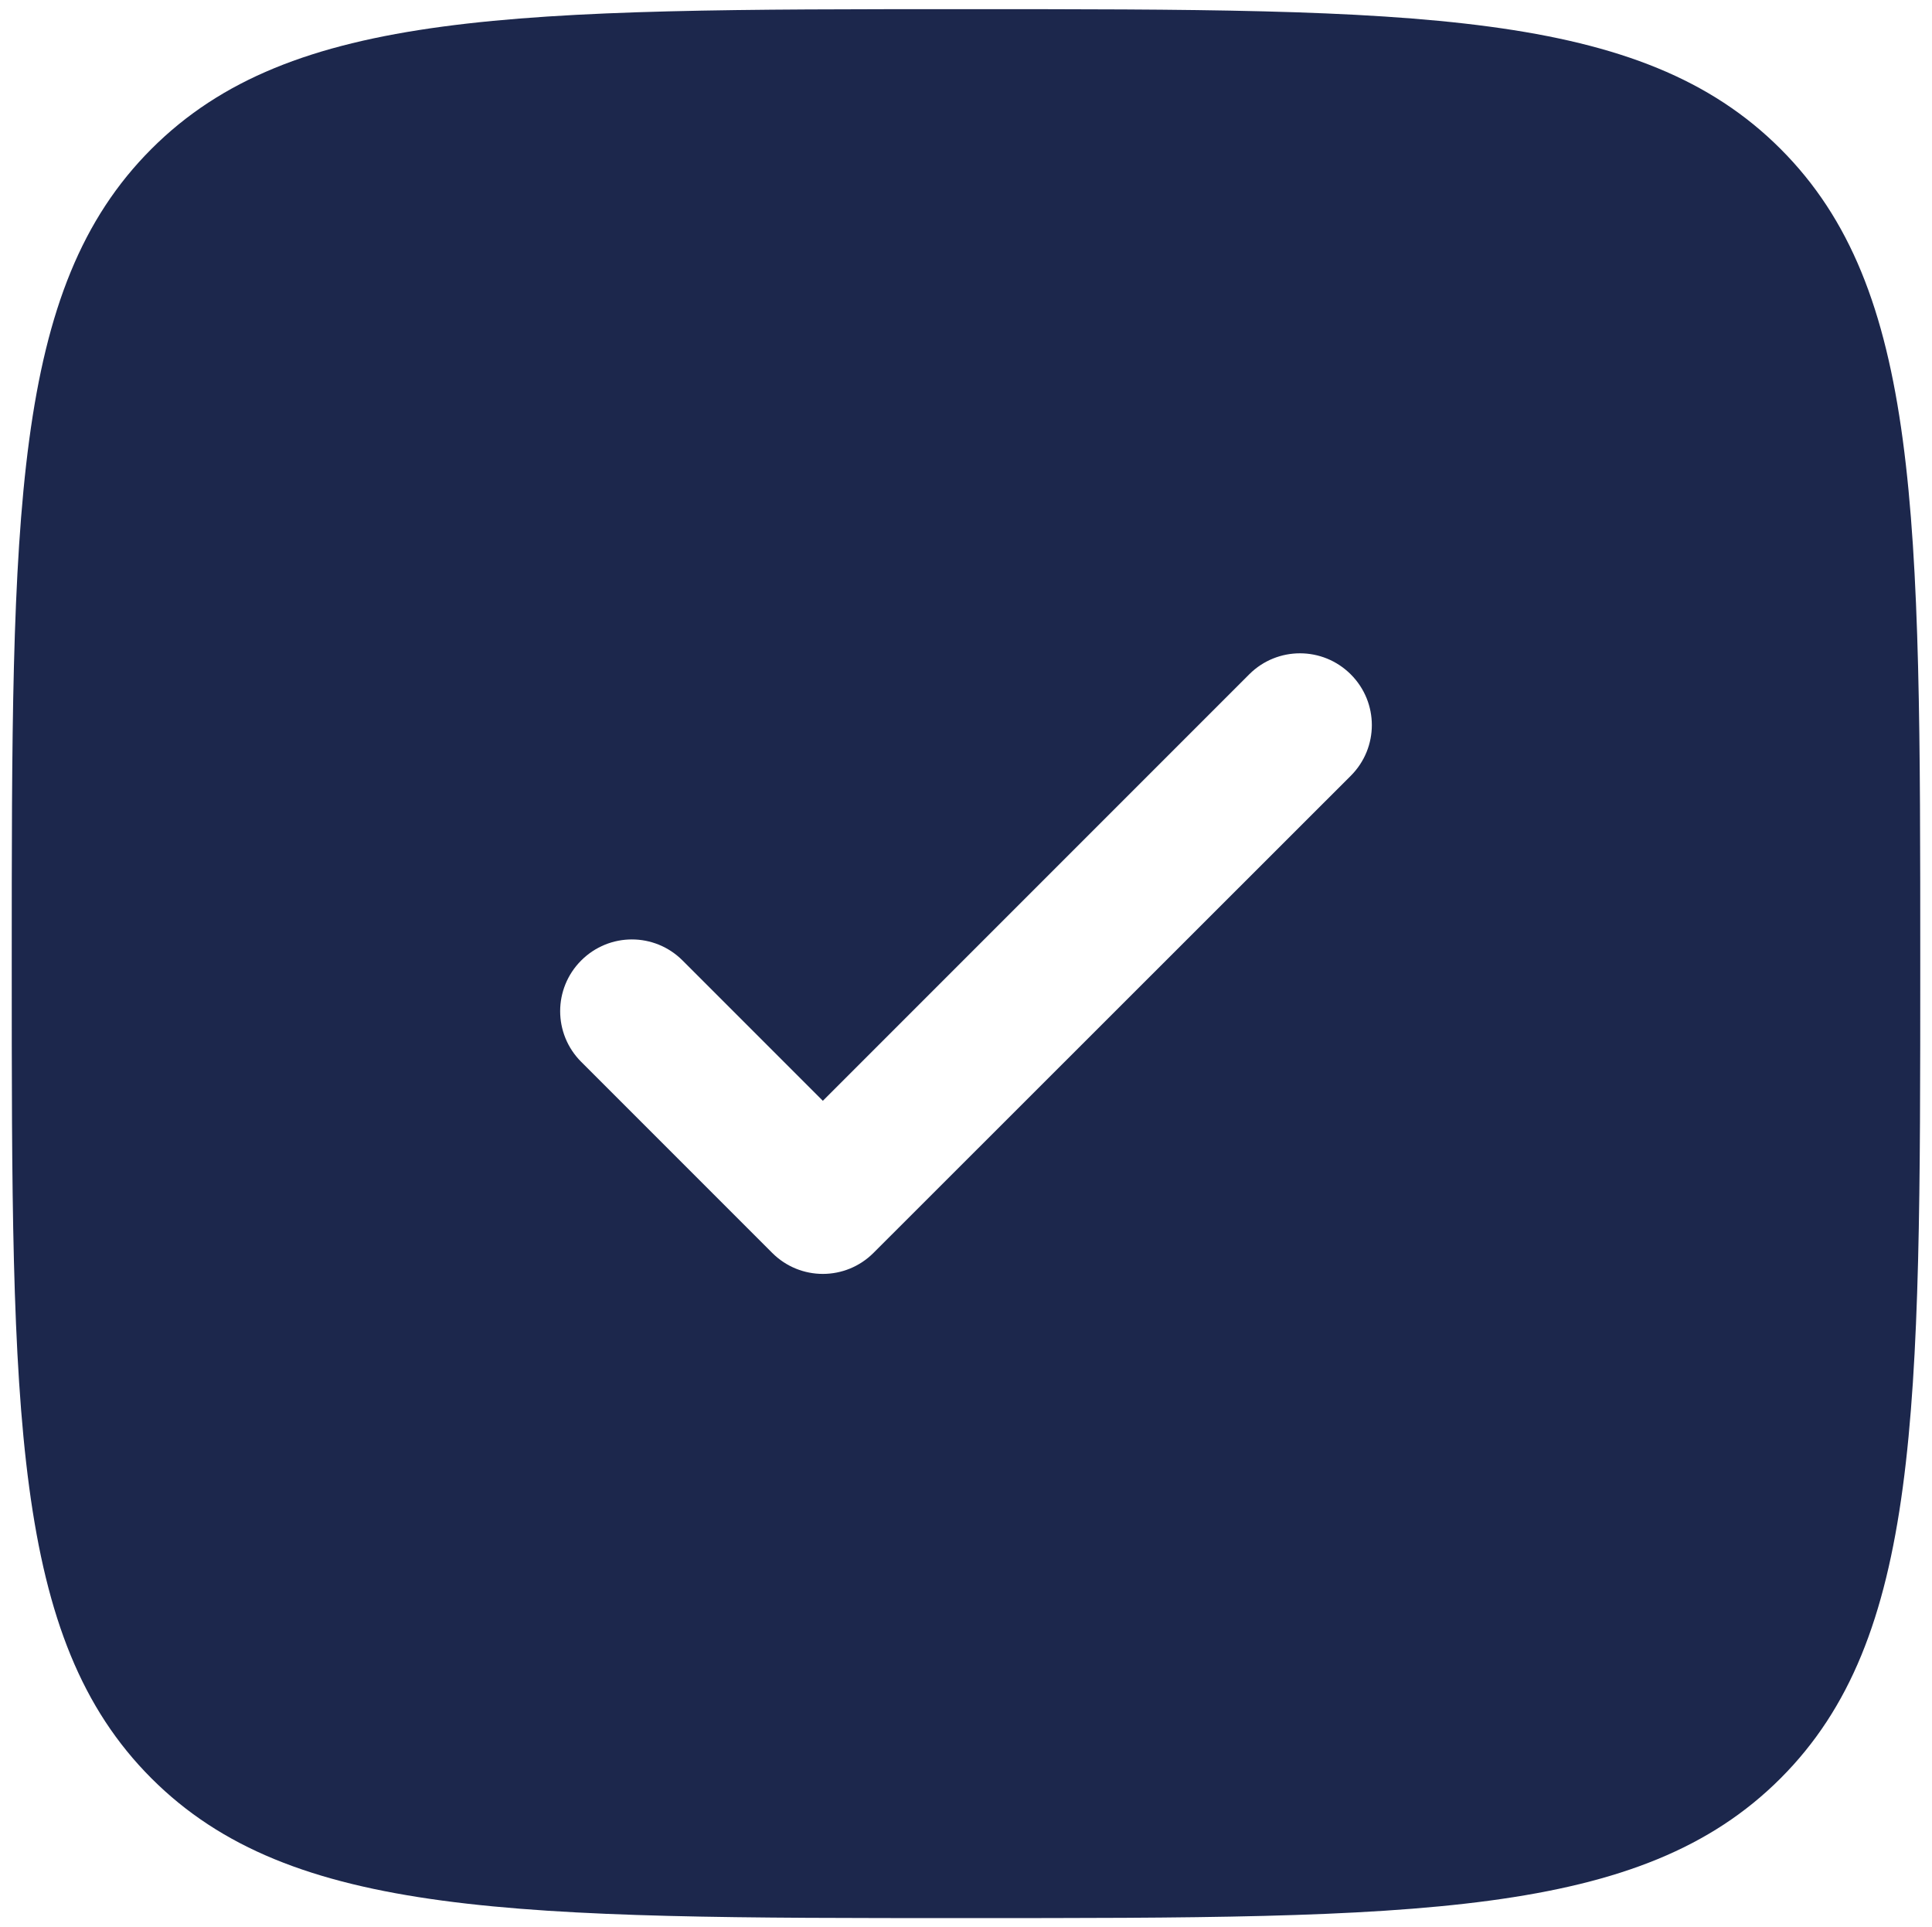 <?xml version="1.0" encoding="utf-8"?>
<!-- Generator: Adobe Illustrator 27.1.1, SVG Export Plug-In . SVG Version: 6.00 Build 0)  -->
<svg version="1.1" id="Слой_1" xmlns="http://www.w3.org/2000/svg" xmlns:xlink="http://www.w3.org/1999/xlink" x="0px" y="0px"
	 viewBox="0 0 674.8 673" style="enable-background:new 0 0 674.8 673;" xml:space="preserve">
<style type="text/css">
	.st0{fill-rule:evenodd;clip-rule:evenodd;fill:#1C274C;}
</style>
<path class="st0" d="M337.4,669.8c-157.1,0-235.7,0-284.5-48.8C4.1,572.2,4.1,493.6,4.1,336.5c0-157.1,0-235.7,48.8-284.5
	C101.7,3.2,180.3,3.2,337.4,3.2c157.1,0,235.7,0,284.5,48.8c48.8,48.8,48.8,127.4,48.8,284.5c0,157.1,0,235.7-48.8,284.5
	C573.1,669.8,494.6,669.8,337.4,669.8z M471.8,235.5c9.8,9.8,9.8,25.6,0,35.4L305.1,437.5c-9.8,9.8-25.6,9.8-35.4,0l-66.7-66.7
	c-9.8-9.8-9.8-25.6,0-35.4c9.8-9.8,25.6-9.8,35.4,0l49,49l149-149C446.2,225.7,462,225.7,471.8,235.5z"/>
</svg>
